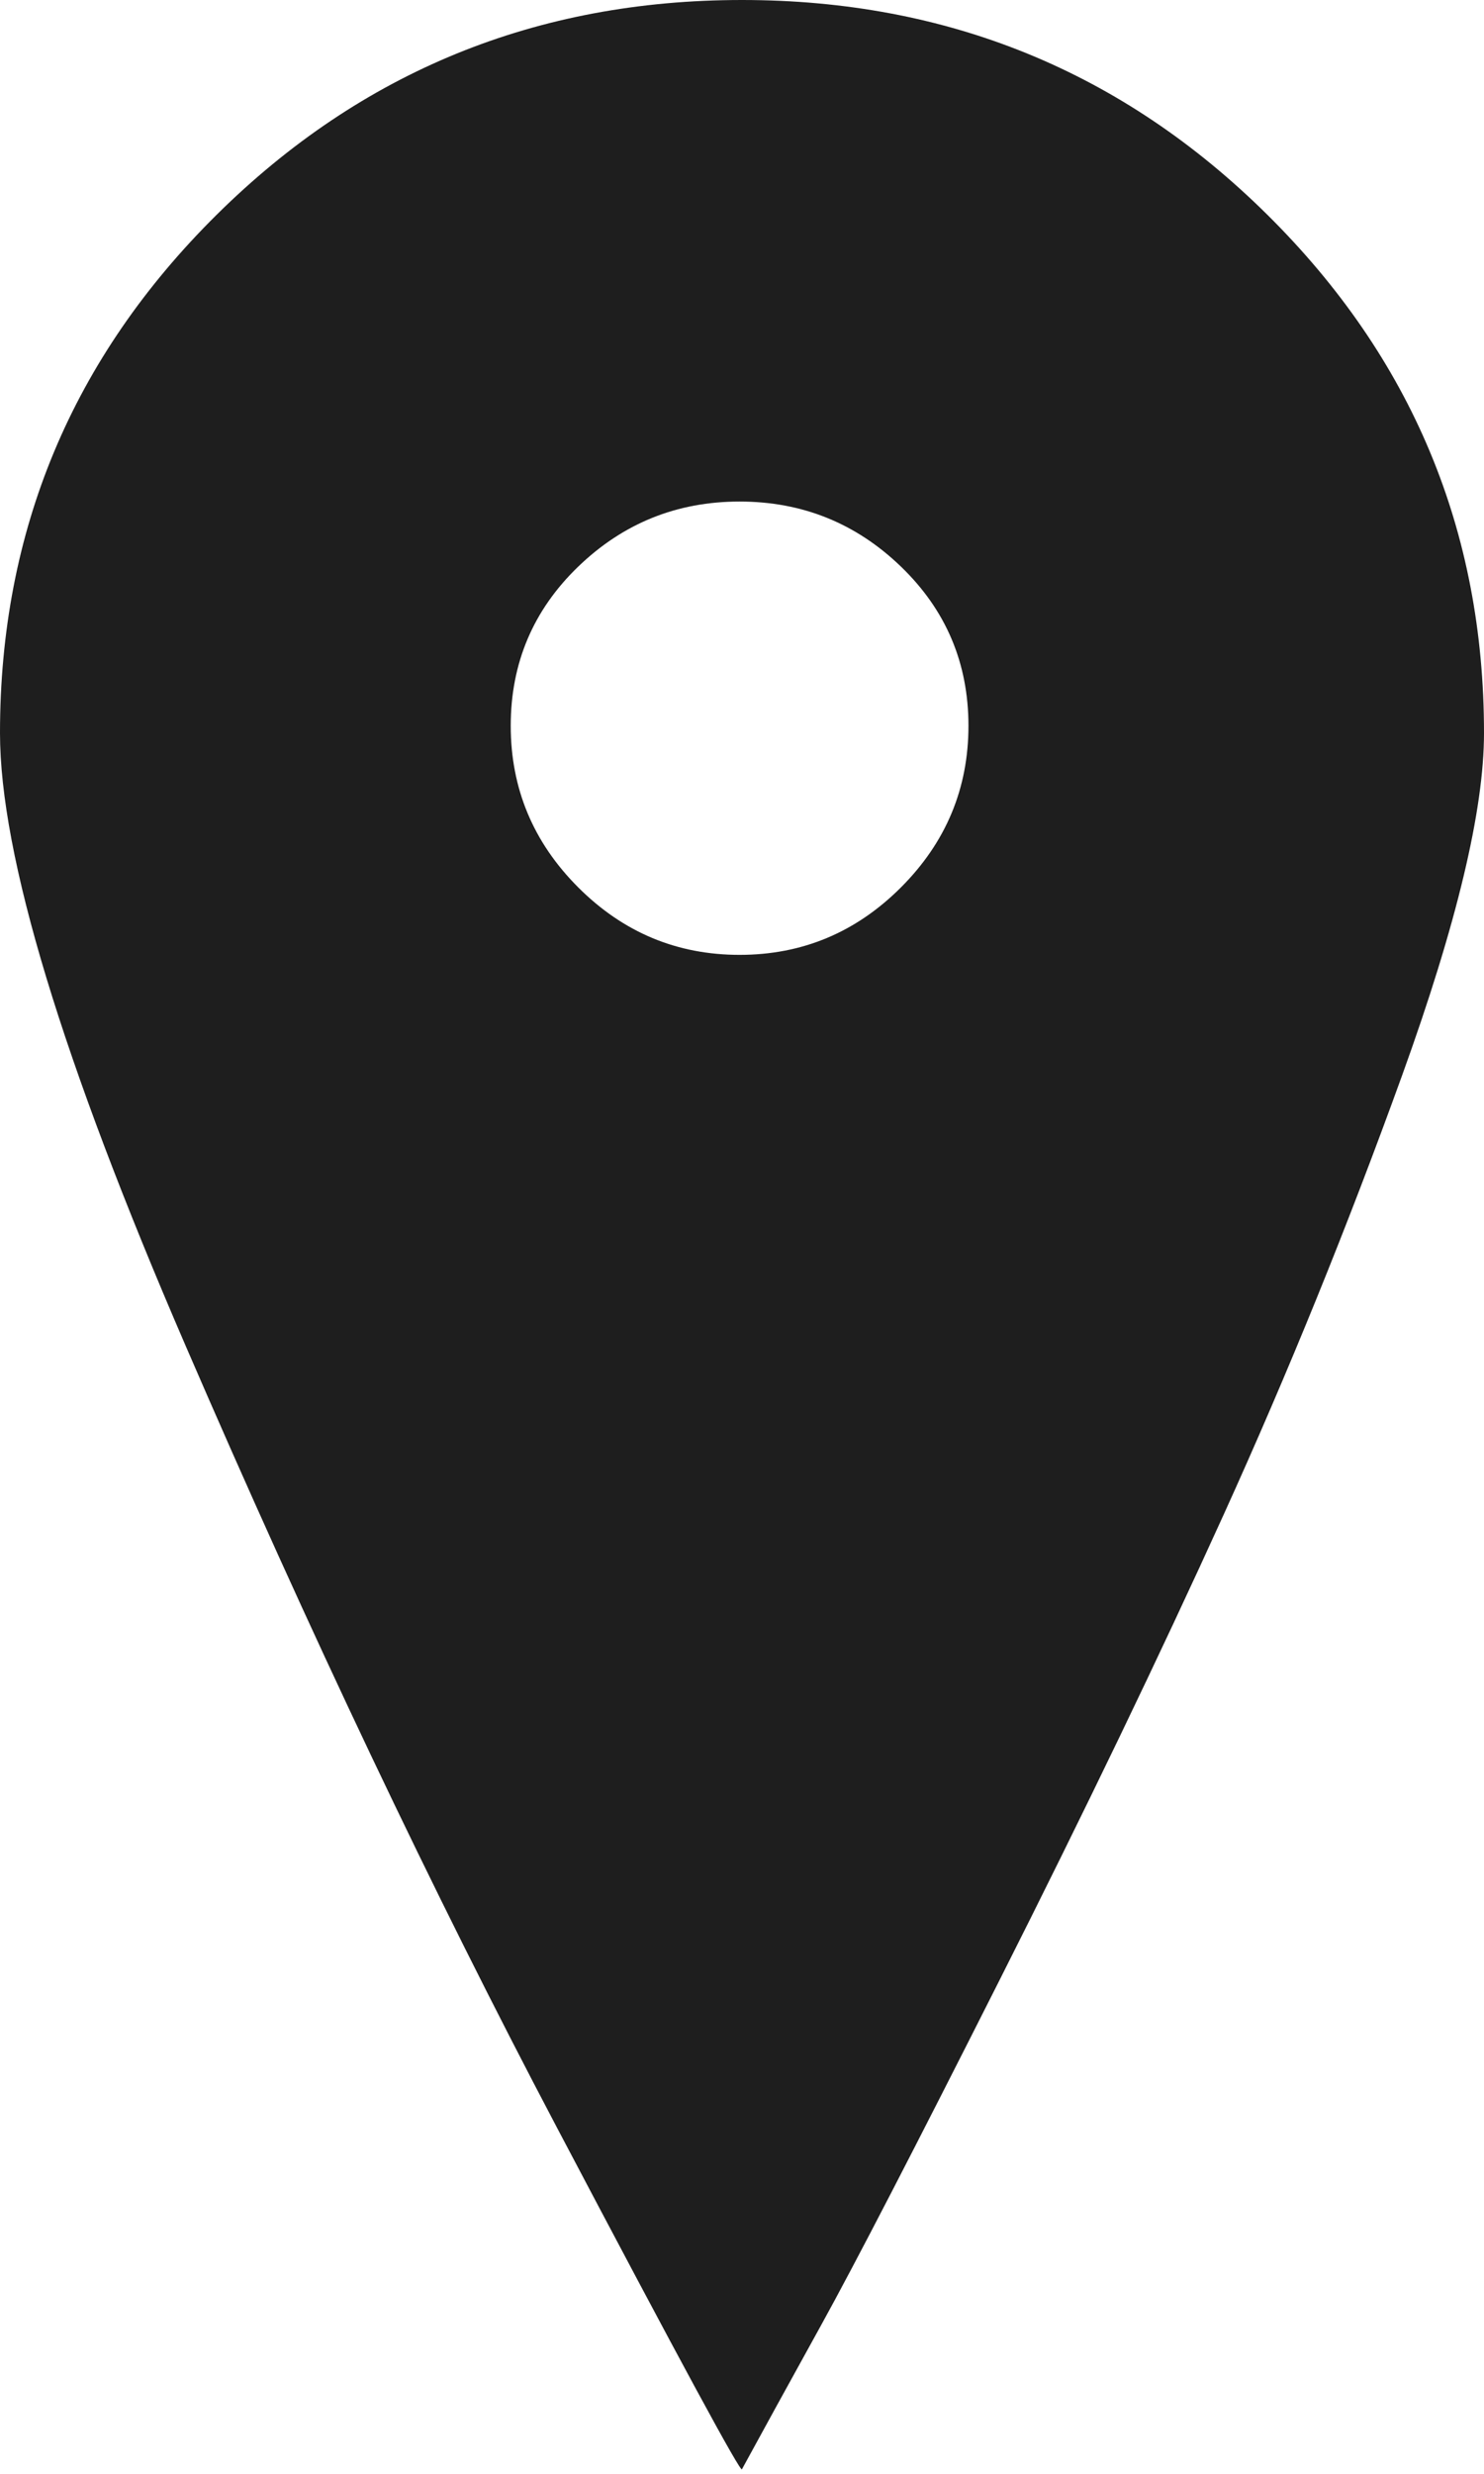 <?xml version="1.0" encoding="UTF-8"?> <svg xmlns="http://www.w3.org/2000/svg" width="308" height="513" viewBox="0 0 308 513" fill="none"><path d="M263 44.5C233 14.833 196.667 0 154 0C111.333 0 75 14.833 45 44.5C15 74.167 0 110 0 152C0 177.333 12.833 219.667 38.5 279C64.167 338.334 89.833 392.334 115.5 441C141.167 489.666 154 513.334 154 512C158 504.666 163.5 494.666 170.5 482C177.5 469.334 189.833 445.5 207.5 410.5C225.167 375.5 240.667 343.334 254 314C267.334 284.668 279.667 254.333 291 223C302.333 191.667 308 168 308 152C308 110 293 74.167 263 44.5ZM187 184C177.667 193.333 166.5 198 153.5 198C140.5 198 129.333 193.333 120 184C110.667 174.667 106 163.5 106 150.5C106 137.5 110.667 126.5 120 117.5C129.333 108.5 140.5 104 153.5 104C166.5 104 177.667 108.5 187 117.5C196.333 126.5 201 137.5 201 150.5C201 163.5 196.333 174.667 187 184Z" fill="#1E1E1E"></path></svg> 